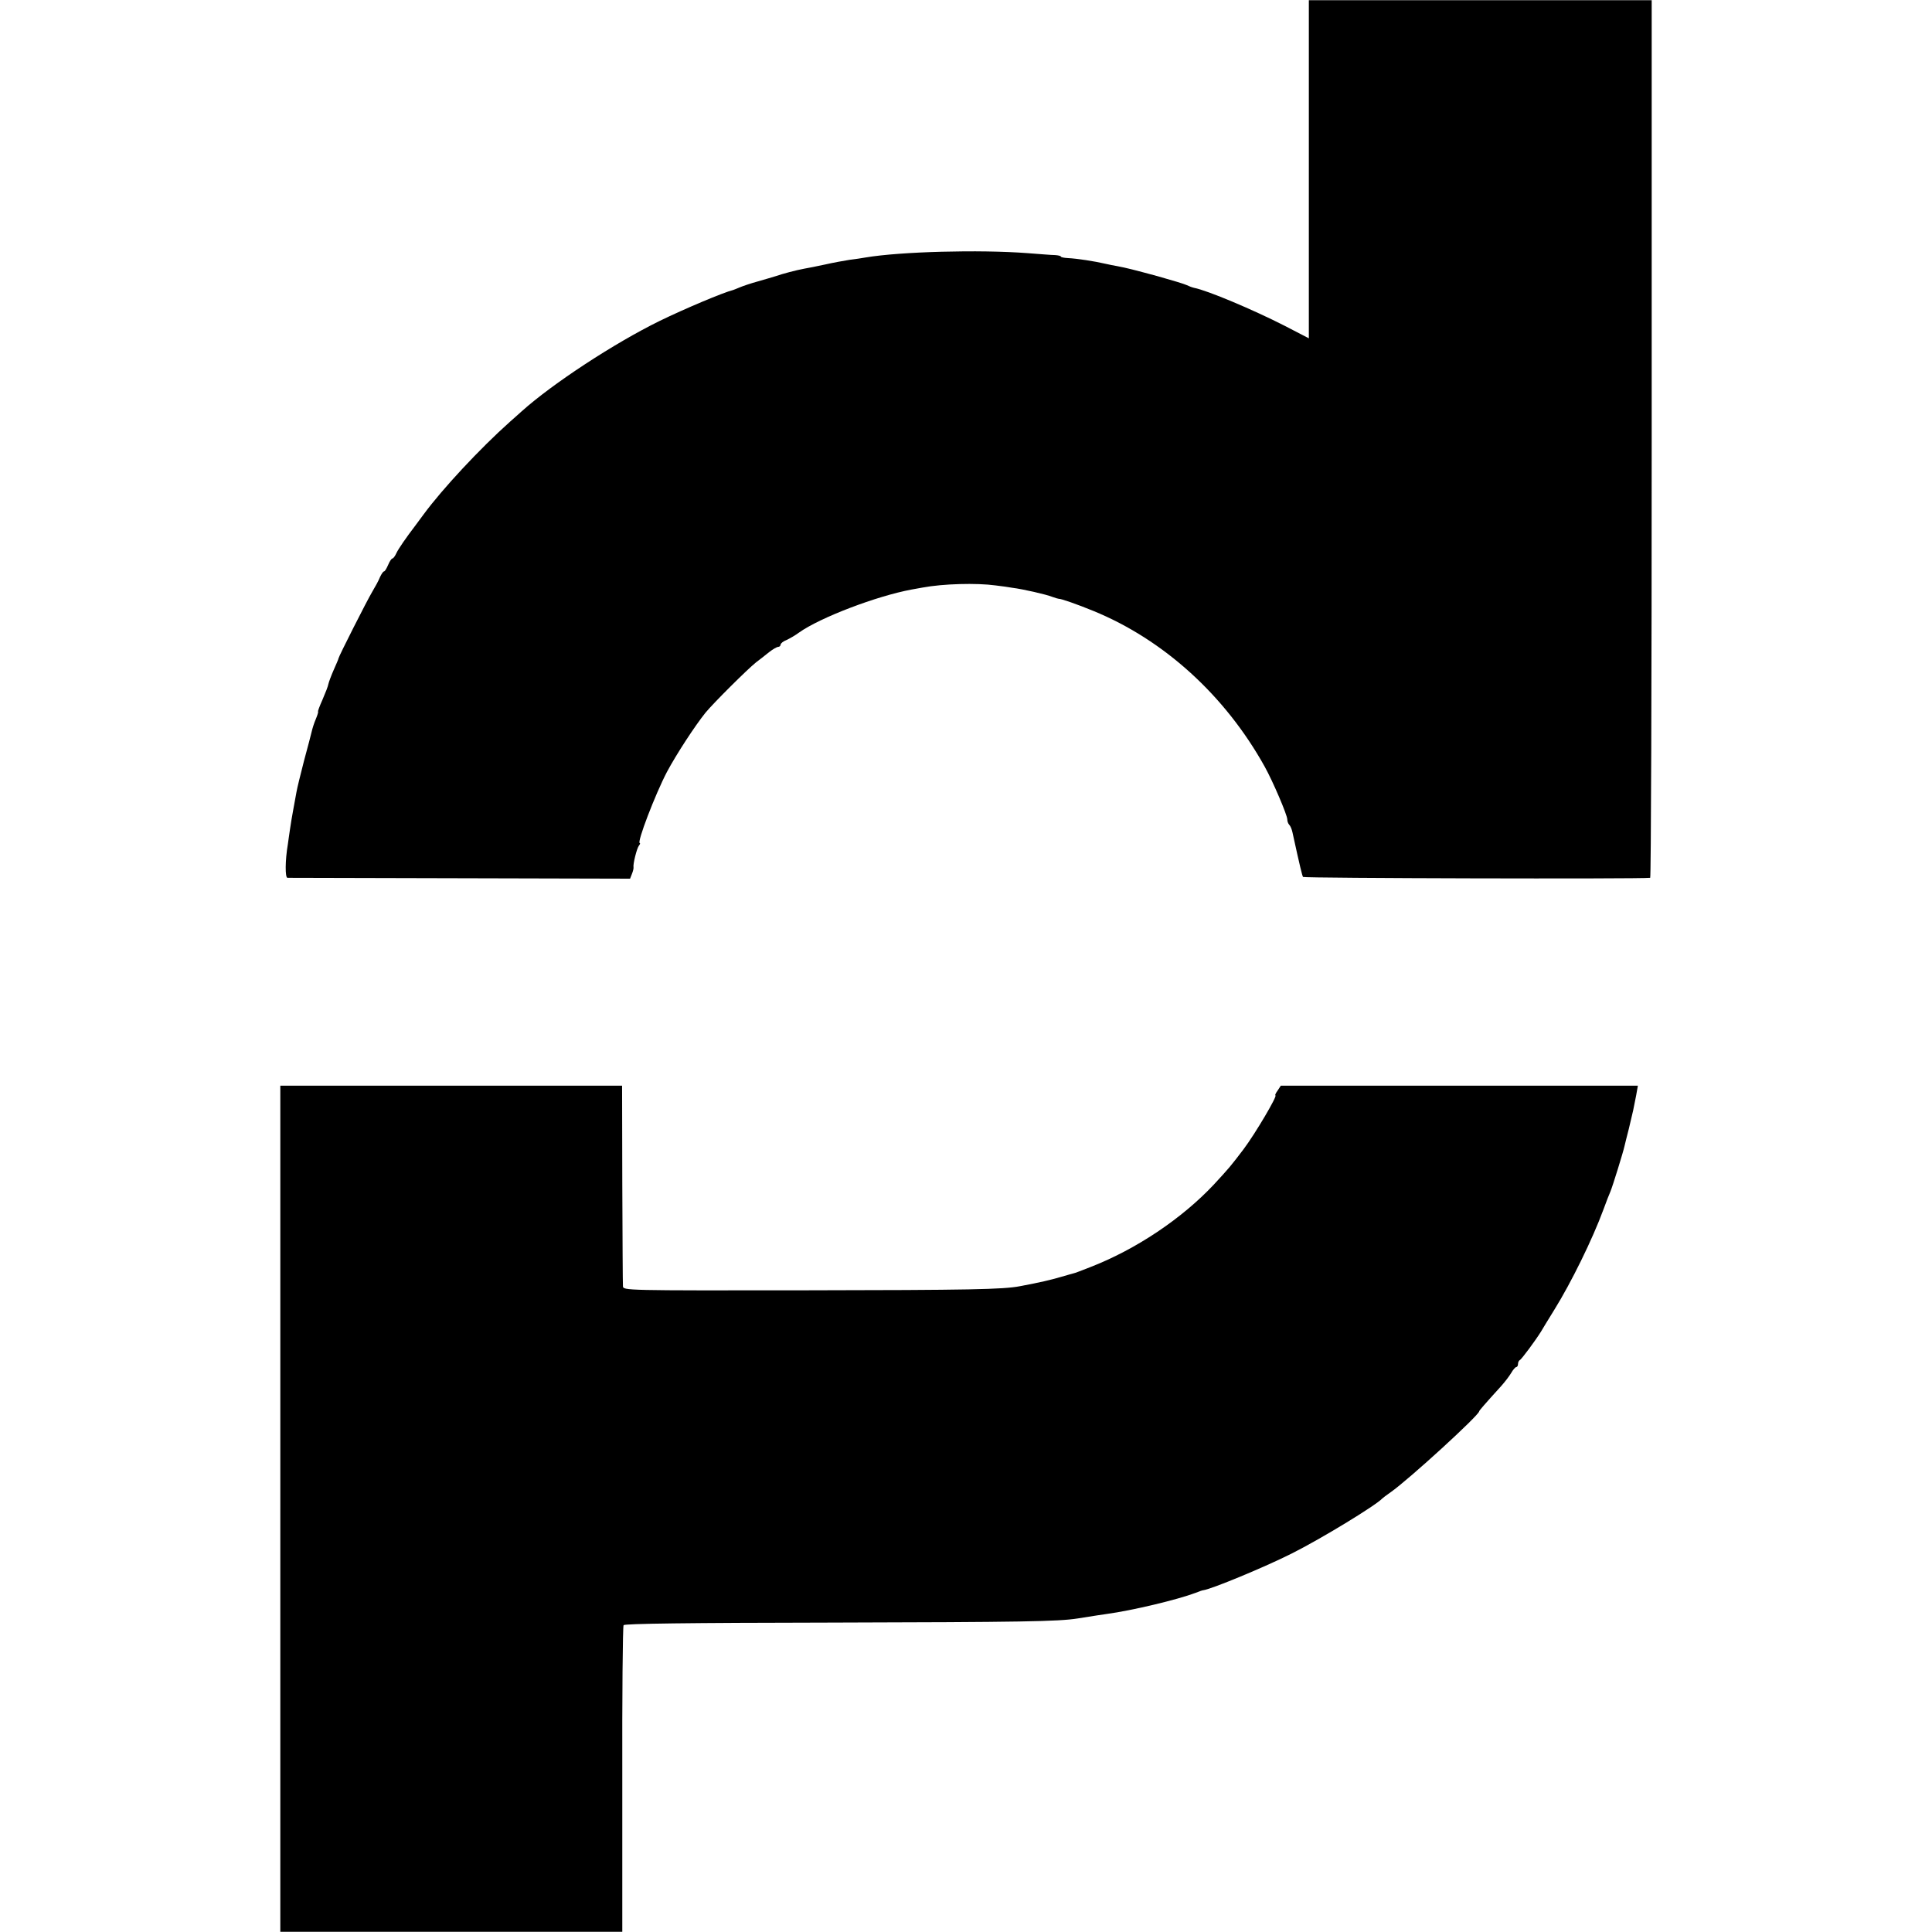 <?xml version="1.0" standalone="no"?>
<!DOCTYPE svg PUBLIC "-//W3C//DTD SVG 20010904//EN"
 "http://www.w3.org/TR/2001/REC-SVG-20010904/DTD/svg10.dtd">
<svg version="1.0" xmlns="http://www.w3.org/2000/svg"
 width="896pt" height="896pt" viewBox="0 0 896 896"
 preserveAspectRatio="xMidYMid meet">
<g transform="translate(0,896) scale(0.1,-0.1)"
fill="#000000" stroke="none">
<path d="M6070 8175 l0 -784 -112 58 c-147 75 -358 164 -420 176 -9 2 -25 8
-35 13 -10 5 -70 23 -134 41 -115 31 -142 38 -189 47 -14 2 -36 7 -50 10 -56
13 -135 25 -177 27 -18 1 -33 4 -33 7 0 3 -12 6 -27 7 -16 0 -73 5 -128 9
-222 17 -590 7 -750 -20 -16 -3 -50 -8 -75 -11 -25 -4 -76 -13 -115 -22 -38
-8 -81 -17 -95 -19 -38 -7 -102 -24 -130 -34 -14 -4 -52 -16 -85 -25 -33 -9
-71 -22 -85 -28 -14 -6 -27 -11 -30 -12 -45 -11 -225 -87 -340 -143 -212 -104
-497 -291 -640 -419 -8 -7 -33 -30 -55 -49 -140 -125 -313 -311 -400 -429 -16
-22 -33 -44 -37 -50 -45 -59 -81 -111 -90 -131 -6 -13 -14 -24 -18 -24 -4 0
-13 -13 -20 -30 -7 -16 -15 -30 -19 -30 -4 0 -12 -12 -19 -27 -6 -16 -23 -46
-36 -68 -24 -40 -156 -301 -156 -308 0 -3 -10 -26 -22 -53 -12 -27 -23 -57
-25 -66 -1 -9 -14 -42 -27 -72 -14 -31 -23 -56 -21 -56 2 0 -2 -15 -10 -34 -8
-18 -16 -44 -19 -57 -3 -13 -19 -75 -36 -137 -16 -62 -32 -127 -35 -145 -3
-18 -10 -54 -15 -82 -5 -27 -12 -68 -15 -90 -3 -22 -8 -53 -10 -70 -13 -76
-13 -155 -2 -156 7 0 367 -1 801 -2 l788 -2 9 23 c5 12 8 26 7 30 -3 14 15 87
25 100 5 6 7 12 4 12 -15 0 72 227 126 330 45 84 130 214 179 275 40 48 194
201 234 233 16 12 43 33 60 47 18 14 37 25 43 25 6 0 11 5 11 10 0 6 12 16 28
22 15 7 41 22 57 34 98 70 361 170 523 200 12 2 34 6 50 9 96 18 251 22 339
10 26 -3 62 -8 78 -11 49 -6 158 -31 185 -42 14 -5 27 -9 30 -9 10 1 87 -26
160 -56 328 -134 612 -393 795 -722 38 -68 105 -225 105 -245 0 -9 4 -20 9
-25 6 -6 12 -21 15 -35 36 -165 45 -200 49 -207 4 -6 1557 -10 1610 -4 4 1 7
917 7 2036 l0 2034 -795 0 -795 0 0 -784z"/>
<path d="M1300 1963 l0 -1962 793 0 793 0 0 705 c-1 388 2 711 6 717 4 7 293
11 970 12 874 2 1047 5 1135 19 81 13 115 18 136 21 118 16 327 66 412 98 17
7 32 12 35 12 36 4 285 107 410 170 136 68 390 223 420 255 3 3 21 17 40 30
84 59 410 357 410 375 0 3 23 30 103 118 16 18 36 44 45 59 9 16 20 28 24 28
4 0 8 6 8 14 0 8 4 16 8 18 8 3 75 94 99 133 6 11 34 56 61 100 79 127 178
329 228 465 13 36 28 74 33 85 10 24 59 182 65 210 3 11 11 47 20 80 8 33 17
71 20 85 3 14 9 45 14 70 l8 45 -828 0 -828 0 -15 -23 c-9 -12 -13 -22 -10
-22 11 0 -93 -177 -148 -250 -60 -79 -66 -86 -137 -163 -149 -159 -363 -302
-575 -384 -38 -15 -72 -28 -75 -28 -3 -1 -30 -8 -60 -17 -48 -14 -94 -25 -190
-43 -77 -15 -232 -18 -998 -19 -835 -1 -842 -1 -843 19 -1 11 -2 225 -3 475
l-1 455 -792 0 -793 0 0 -1962z"/>
</g>
</svg>
